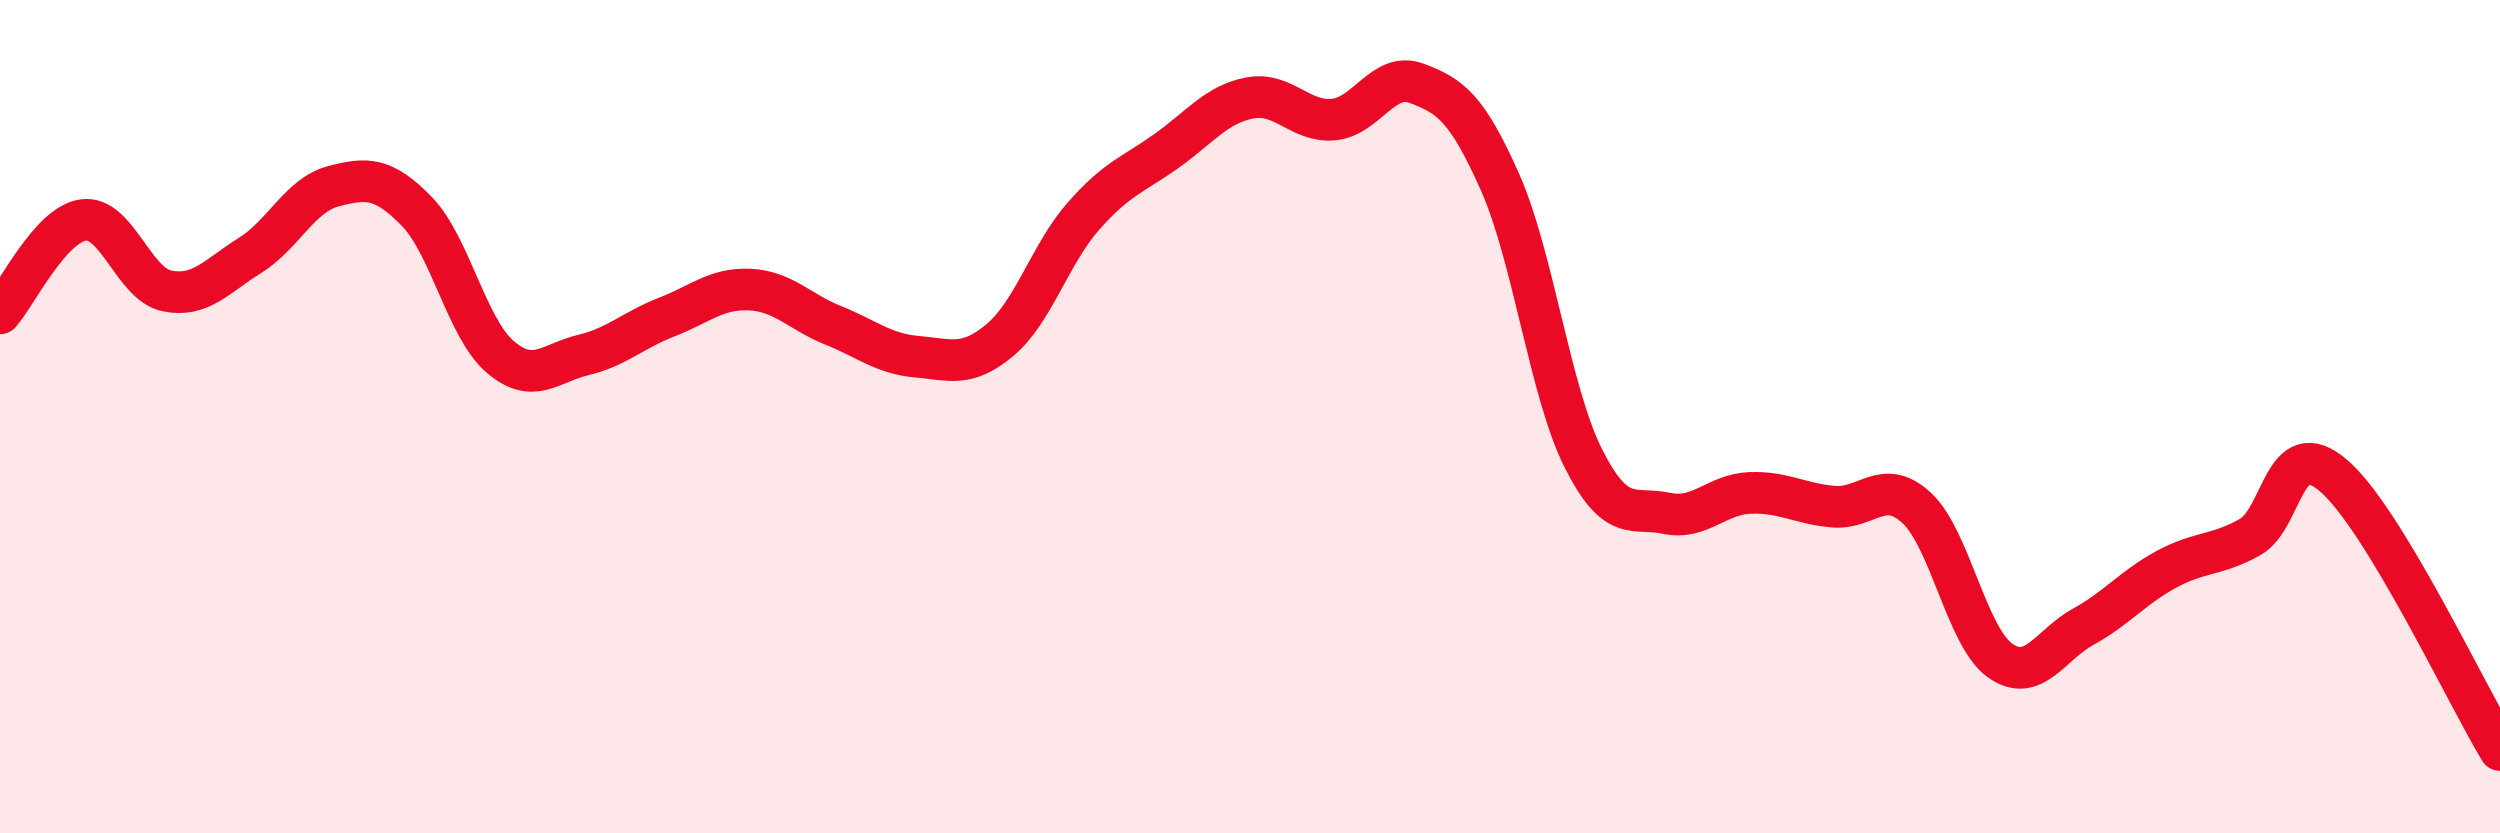 
    <svg width="60" height="20" viewBox="0 0 60 20" xmlns="http://www.w3.org/2000/svg">
      <path
        d="M 0,7.52 C 0.4,7.07 1.2,5.39 2,5.28 C 2.8,5.17 3.2,6.81 4,6.98 C 4.8,7.15 5.2,6.63 6,6.13 C 6.8,5.63 7.2,4.68 8,4.47 C 8.8,4.26 9.2,4.25 10,5.07 C 10.8,5.89 11.2,7.87 12,8.56 C 12.8,9.25 13.2,8.71 14,8.52 C 14.8,8.33 15.2,7.92 16,7.61 C 16.8,7.3 17.2,6.91 18,6.95 C 18.8,6.99 19.2,7.49 20,7.81 C 20.8,8.13 21.2,8.49 22,8.56 C 22.8,8.63 23.2,8.83 24,8.16 C 24.8,7.49 25.2,6.1 26,5.19 C 26.8,4.28 27.2,4.19 28,3.62 C 28.8,3.05 29.2,2.5 30,2.35 C 30.8,2.2 31.2,2.94 32,2.87 C 32.8,2.8 33.2,1.7 34,2 C 34.8,2.3 35.2,2.57 36,4.37 C 36.8,6.17 37.2,9.41 38,11 C 38.8,12.59 39.2,12.15 40,12.32 C 40.8,12.49 41.2,11.86 42,11.83 C 42.8,11.8 43.2,12.09 44,12.16 C 44.8,12.23 45.2,11.45 46,12.19 C 46.8,12.93 47.2,15.28 48,15.85 C 48.8,16.42 49.2,15.48 50,15.04 C 50.8,14.6 51.2,14.09 52,13.66 C 52.8,13.23 53.2,13.34 54,12.89 C 54.8,12.44 54.8,10.39 56,11.41 C 57.2,12.43 59.2,16.68 60,18L60 20L0 20Z"
        fill="#EB0A25"
        opacity="0.1"
        stroke-linecap="round"
        stroke-linejoin="round"
      />
      <path
        d="M 0,7.52 C 0.4,7.07 1.2,5.39 2,5.28 C 2.8,5.17 3.2,6.81 4,6.98 C 4.8,7.15 5.2,6.63 6,6.13 C 6.8,5.63 7.2,4.68 8,4.47 C 8.8,4.26 9.2,4.25 10,5.07 C 10.8,5.89 11.2,7.87 12,8.56 C 12.8,9.25 13.2,8.71 14,8.52 C 14.8,8.33 15.2,7.92 16,7.61 C 16.8,7.3 17.2,6.91 18,6.95 C 18.8,6.99 19.2,7.49 20,7.81 C 20.8,8.13 21.2,8.49 22,8.56 C 22.8,8.63 23.2,8.83 24,8.16 C 24.8,7.49 25.2,6.1 26,5.19 C 26.8,4.28 27.2,4.19 28,3.62 C 28.8,3.05 29.2,2.5 30,2.35 C 30.8,2.2 31.2,2.94 32,2.87 C 32.8,2.8 33.2,1.7 34,2 C 34.8,2.3 35.2,2.57 36,4.37 C 36.8,6.17 37.2,9.41 38,11 C 38.8,12.59 39.2,12.15 40,12.32 C 40.8,12.49 41.2,11.86 42,11.83 C 42.8,11.8 43.2,12.09 44,12.16 C 44.8,12.23 45.2,11.45 46,12.19 C 46.8,12.93 47.2,15.28 48,15.85 C 48.8,16.42 49.2,15.48 50,15.04 C 50.8,14.6 51.2,14.09 52,13.66 C 52.8,13.23 53.2,13.34 54,12.89 C 54.8,12.44 54.8,10.39 56,11.41 C 57.2,12.43 59.2,16.68 60,18"
        stroke="#EB0A25"
        stroke-width="1"
        fill="none"
        stroke-linecap="round"
        stroke-linejoin="round"
      />
    </svg>
  